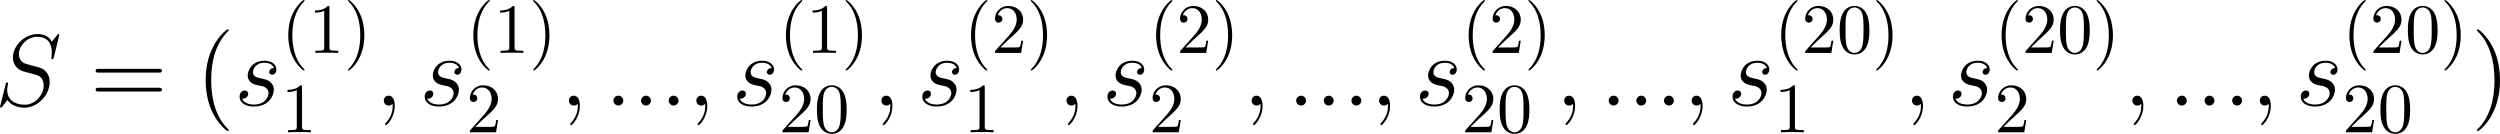 <?xml version='1.0' encoding='UTF-8'?>
<!-- Generated by CodeCogs with dvisvgm 3.2.2 -->
<svg version='1.1' xmlns='http://www.w3.org/2000/svg' xmlns:xlink='http://www.w3.org/1999/xlink' width='398.93pt' height='21.354pt' viewBox='-.238 -.342 398.93 21.354'>
<defs>
<path id='g2-40' d='M3.298 2.391C3.298 2.361 3.298 2.341 3.128 2.172C1.883 .917 1.564-.966 1.564-2.491C1.564-4.224 1.943-5.958 3.168-7.203C3.298-7.323 3.298-7.342 3.298-7.372C3.298-7.442 3.258-7.472 3.198-7.472C3.098-7.472 2.202-6.795 1.614-5.529C1.106-4.433 .986-3.328 .986-2.491C.986-1.714 1.096-.508 1.644 .618C2.242 1.843 3.098 2.491 3.198 2.491C3.258 2.491 3.298 2.461 3.298 2.391Z'/>
<path id='g2-41' d='M2.879-2.491C2.879-3.268 2.77-4.473 2.222-5.599C1.624-6.824 .767-7.472 .667-7.472C.608-7.472 .568-7.432 .568-7.372C.568-7.342 .568-7.323 .757-7.143C1.733-6.157 2.301-4.573 2.301-2.491C2.301-.787 1.933 .966 .697 2.222C.568 2.341 .568 2.361 .568 2.391C.568 2.451 .608 2.491 .667 2.491C.767 2.491 1.664 1.813 2.252 .548C2.76-.548 2.879-1.654 2.879-2.491Z'/>
<path id='g2-48' d='M4.583-3.188C4.583-3.985 4.533-4.782 4.184-5.519C3.726-6.476 2.909-6.635 2.491-6.635C1.893-6.635 1.166-6.376 .757-5.45C.438-4.762 .389-3.985 .389-3.188C.389-2.441 .428-1.544 .837-.787C1.265 .02 1.993 .219 2.481 .219C3.019 .219 3.776 .01 4.214-.936C4.533-1.624 4.583-2.401 4.583-3.188ZM2.481 0C2.092 0 1.504-.249 1.325-1.205C1.215-1.803 1.215-2.72 1.215-3.308C1.215-3.945 1.215-4.603 1.295-5.141C1.484-6.326 2.232-6.416 2.481-6.416C2.809-6.416 3.467-6.237 3.656-5.25C3.756-4.692 3.756-3.935 3.756-3.308C3.756-2.56 3.756-1.883 3.646-1.245C3.497-.299 2.929 0 2.481 0Z'/>
<path id='g2-49' d='M2.929-6.376C2.929-6.615 2.929-6.635 2.7-6.635C2.082-5.998 1.205-5.998 .887-5.998V-5.689C1.086-5.689 1.674-5.689 2.192-5.948V-.787C2.192-.428 2.162-.309 1.265-.309H.946V0C1.295-.03 2.162-.03 2.56-.03S3.826-.03 4.174 0V-.309H3.856C2.959-.309 2.929-.418 2.929-.787V-6.376Z'/>
<path id='g2-50' d='M1.265-.767L2.321-1.793C3.875-3.168 4.473-3.706 4.473-4.702C4.473-5.838 3.577-6.635 2.361-6.635C1.235-6.635 .498-5.719 .498-4.832C.498-4.274 .996-4.274 1.026-4.274C1.196-4.274 1.544-4.394 1.544-4.802C1.544-5.061 1.365-5.32 1.016-5.32C.936-5.32 .917-5.32 .887-5.31C1.116-5.958 1.654-6.326 2.232-6.326C3.138-6.326 3.567-5.519 3.567-4.702C3.567-3.905 3.068-3.118 2.521-2.501L.608-.369C.498-.259 .498-.239 .498 0H4.194L4.473-1.733H4.224C4.174-1.435 4.105-.996 4.005-.847C3.935-.767 3.278-.767 3.059-.767H1.265Z'/>
<path id='g1-40' d='M4.663 3.486C4.663 3.443 4.663 3.414 4.419 3.171C2.984 1.722 2.181-.646 2.181-3.572C2.181-6.355 2.855-8.751 4.519-10.444C4.663-10.573 4.663-10.602 4.663-10.645C4.663-10.731 4.591-10.76 4.533-10.76C4.347-10.76 3.171-9.727 2.468-8.321C1.736-6.872 1.406-5.337 1.406-3.572C1.406-2.295 1.607-.588 2.353 .947C3.199 2.668 4.376 3.601 4.533 3.601C4.591 3.601 4.663 3.572 4.663 3.486Z'/>
<path id='g1-41' d='M4.046-3.572C4.046-4.663 3.902-6.441 3.099-8.106C2.252-9.827 1.076-10.76 .918-10.76C.861-10.76 .789-10.731 .789-10.645C.789-10.602 .789-10.573 1.033-10.329C2.468-8.88 3.271-6.513 3.271-3.587C3.271-.803 2.597 1.592 .933 3.285C.789 3.414 .789 3.443 .789 3.486C.789 3.572 .861 3.601 .918 3.601C1.105 3.601 2.281 2.568 2.984 1.162C3.716-.301 4.046-1.851 4.046-3.572Z'/>
<path id='g1-61' d='M9.684-4.648C9.885-4.648 10.143-4.648 10.143-4.906C10.143-5.179 9.899-5.179 9.684-5.179H1.234C1.033-5.179 .775-5.179 .775-4.921C.775-4.648 1.019-4.648 1.234-4.648H9.684ZM9.684-1.98C9.885-1.98 10.143-1.98 10.143-2.238C10.143-2.511 9.899-2.511 9.684-2.511H1.234C1.033-2.511 .775-2.511 .775-2.252C.775-1.98 1.019-1.98 1.234-1.98H9.684Z'/>
<path id='g0-58' d='M2.64-.689C2.64-1.105 2.295-1.392 1.951-1.392C1.535-1.392 1.248-1.047 1.248-.703C1.248-.287 1.592 0 1.937 0C2.353 0 2.64-.344 2.64-.689Z'/>
<path id='g0-59' d='M2.798 .057C2.798-.775 2.525-1.392 1.937-1.392C1.478-1.392 1.248-1.019 1.248-.703S1.463 0 1.951 0C2.138 0 2.295-.057 2.425-.187C2.453-.215 2.468-.215 2.482-.215C2.511-.215 2.511-.014 2.511 .057C2.511 .531 2.425 1.463 1.592 2.396C1.435 2.568 1.435 2.597 1.435 2.625C1.435 2.697 1.506 2.769 1.578 2.769C1.693 2.769 2.798 1.707 2.798 .057Z'/>
<path id='g0-83' d='M9.11-9.971C9.11-10.1 9.009-10.1 8.981-10.1C8.923-10.1 8.909-10.085 8.737-9.87C8.651-9.77 8.063-9.024 8.048-9.009C7.575-9.942 6.628-10.1 6.025-10.1C4.203-10.1 2.554-8.436 2.554-6.814C2.554-5.738 3.199-5.107 3.902-4.863C4.06-4.806 4.906-4.576 5.337-4.476C6.068-4.275 6.255-4.218 6.556-3.902C6.614-3.83 6.901-3.5 6.901-2.826C6.901-1.492 5.667-.115 4.232-.115C3.056-.115 1.75-.617 1.75-2.224C1.75-2.496 1.808-2.841 1.851-2.984C1.851-3.027 1.865-3.099 1.865-3.127C1.865-3.185 1.836-3.257 1.722-3.257C1.592-3.257 1.578-3.228 1.521-2.984L.789-.043C.789-.029 .732 .158 .732 .172C.732 .301 .846 .301 .875 .301C.933 .301 .947 .287 1.119 .072L1.779-.789C2.123-.273 2.869 .301 4.203 .301C6.054 .301 7.747-1.492 7.747-3.285C7.747-3.888 7.603-4.419 7.058-4.949C6.757-5.251 6.499-5.322 5.179-5.667C4.218-5.925 4.089-5.968 3.83-6.198C3.587-6.441 3.4-6.786 3.4-7.274C3.4-8.479 4.619-9.712 5.982-9.712C7.388-9.712 8.048-8.852 8.048-7.489C8.048-7.116 7.976-6.728 7.976-6.671C7.976-6.542 8.091-6.542 8.134-6.542C8.263-6.542 8.278-6.585 8.335-6.814L9.11-9.971Z'/>
<path id='g0-115' d='M3.271-2.869C3.515-2.826 3.902-2.74 3.988-2.726C4.175-2.668 4.82-2.439 4.82-1.75C4.82-1.306 4.419-.143 2.754-.143C2.453-.143 1.377-.187 1.09-.976C1.664-.904 1.951-1.349 1.951-1.664C1.951-1.965 1.75-2.123 1.463-2.123C1.148-2.123 .732-1.879 .732-1.234C.732-.387 1.592 .143 2.74 .143C4.921 .143 5.566-1.463 5.566-2.209C5.566-2.425 5.566-2.826 5.107-3.285C4.749-3.63 4.404-3.701 3.63-3.859C3.242-3.945 2.625-4.074 2.625-4.72C2.625-5.007 2.884-6.04 4.246-6.04C4.849-6.04 5.437-5.81 5.581-5.294C4.949-5.294 4.921-4.749 4.921-4.734C4.921-4.433 5.193-4.347 5.322-4.347C5.523-4.347 5.925-4.505 5.925-5.107S5.38-6.327 4.261-6.327C2.381-6.327 1.879-4.849 1.879-4.261C1.879-3.171 2.941-2.941 3.271-2.869Z'/>
</defs>
<g id='page1' transform='matrix(1.13 0 0 1.13 -63.818 -91.575)'>
<use x='55.534' y='95.641' xlink:href='#g0-83'/>
<use x='68.993' y='95.641' xlink:href='#g1-61'/>
<use x='83.904' y='95.641' xlink:href='#g1-40'/>
<use x='89.366' y='95.641' xlink:href='#g0-115'/>
<use x='95.983' y='88.209' xlink:href='#g2-40'/>
<use x='99.858' y='88.209' xlink:href='#g2-49'/>
<use x='104.839' y='88.209' xlink:href='#g2-41'/>
<use x='95.983' y='99.416' xlink:href='#g2-49'/>
<use x='109.211' y='95.641' xlink:href='#g0-59'/>
<use x='115.504' y='95.641' xlink:href='#g0-115'/>
<use x='122.121' y='88.209' xlink:href='#g2-40'/>
<use x='125.996' y='88.209' xlink:href='#g2-49'/>
<use x='130.977' y='88.209' xlink:href='#g2-41'/>
<use x='122.121' y='99.416' xlink:href='#g2-50'/>
<use x='135.35' y='95.641' xlink:href='#g0-59'/>
<use x='141.642' y='95.641' xlink:href='#g0-58'/>
<use x='145.544' y='95.641' xlink:href='#g0-58'/>
<use x='149.446' y='95.641' xlink:href='#g0-58'/>
<use x='153.348' y='95.641' xlink:href='#g0-59'/>
<use x='159.641' y='95.641' xlink:href='#g0-115'/>
<use x='166.258' y='88.209' xlink:href='#g2-40'/>
<use x='170.133' y='88.209' xlink:href='#g2-49'/>
<use x='175.114' y='88.209' xlink:href='#g2-41'/>
<use x='166.258' y='99.416' xlink:href='#g2-50'/>
<use x='171.24' y='99.416' xlink:href='#g2-48'/>
<use x='179.486' y='95.641' xlink:href='#g0-59'/>
<use x='185.779' y='95.641' xlink:href='#g0-115'/>
<use x='192.396' y='88.209' xlink:href='#g2-40'/>
<use x='196.271' y='88.209' xlink:href='#g2-50'/>
<use x='201.252' y='88.209' xlink:href='#g2-41'/>
<use x='192.396' y='99.416' xlink:href='#g2-49'/>
<use x='205.624' y='95.641' xlink:href='#g0-59'/>
<use x='211.917' y='95.641' xlink:href='#g0-115'/>
<use x='218.534' y='88.209' xlink:href='#g2-40'/>
<use x='222.409' y='88.209' xlink:href='#g2-50'/>
<use x='227.39' y='88.209' xlink:href='#g2-41'/>
<use x='218.534' y='99.416' xlink:href='#g2-50'/>
<use x='231.762' y='95.641' xlink:href='#g0-59'/>
<use x='238.055' y='95.641' xlink:href='#g0-58'/>
<use x='241.957' y='95.641' xlink:href='#g0-58'/>
<use x='245.859' y='95.641' xlink:href='#g0-58'/>
<use x='249.761' y='95.641' xlink:href='#g0-59'/>
<use x='256.054' y='95.641' xlink:href='#g0-115'/>
<use x='262.671' y='88.209' xlink:href='#g2-40'/>
<use x='266.546' y='88.209' xlink:href='#g2-50'/>
<use x='271.527' y='88.209' xlink:href='#g2-41'/>
<use x='262.671' y='99.416' xlink:href='#g2-50'/>
<use x='267.653' y='99.416' xlink:href='#g2-48'/>
<use x='275.899' y='95.641' xlink:href='#g0-59'/>
<use x='282.192' y='95.641' xlink:href='#g0-58'/>
<use x='286.094' y='95.641' xlink:href='#g0-58'/>
<use x='289.996' y='95.641' xlink:href='#g0-58'/>
<use x='293.898' y='95.641' xlink:href='#g0-59'/>
<use x='300.191' y='95.641' xlink:href='#g0-115'/>
<use x='306.808' y='88.209' xlink:href='#g2-40'/>
<use x='310.683' y='88.209' xlink:href='#g2-50'/>
<use x='315.664' y='88.209' xlink:href='#g2-48'/>
<use x='320.645' y='88.209' xlink:href='#g2-41'/>
<use x='306.808' y='99.416' xlink:href='#g2-49'/>
<use x='325.018' y='95.641' xlink:href='#g0-59'/>
<use x='331.311' y='95.641' xlink:href='#g0-115'/>
<use x='337.928' y='88.209' xlink:href='#g2-40'/>
<use x='341.802' y='88.209' xlink:href='#g2-50'/>
<use x='346.783' y='88.209' xlink:href='#g2-48'/>
<use x='351.765' y='88.209' xlink:href='#g2-41'/>
<use x='337.928' y='99.416' xlink:href='#g2-50'/>
<use x='356.137' y='95.641' xlink:href='#g0-59'/>
<use x='362.43' y='95.641' xlink:href='#g0-58'/>
<use x='366.332' y='95.641' xlink:href='#g0-58'/>
<use x='370.234' y='95.641' xlink:href='#g0-58'/>
<use x='374.136' y='95.641' xlink:href='#g0-59'/>
<use x='380.429' y='95.641' xlink:href='#g0-115'/>
<use x='387.046' y='88.209' xlink:href='#g2-40'/>
<use x='390.92' y='88.209' xlink:href='#g2-50'/>
<use x='395.902' y='88.209' xlink:href='#g2-48'/>
<use x='400.883' y='88.209' xlink:href='#g2-41'/>
<use x='387.046' y='99.416' xlink:href='#g2-50'/>
<use x='392.027' y='99.416' xlink:href='#g2-48'/>
<use x='405.255' y='95.641' xlink:href='#g1-41'/>
</g>
</svg>